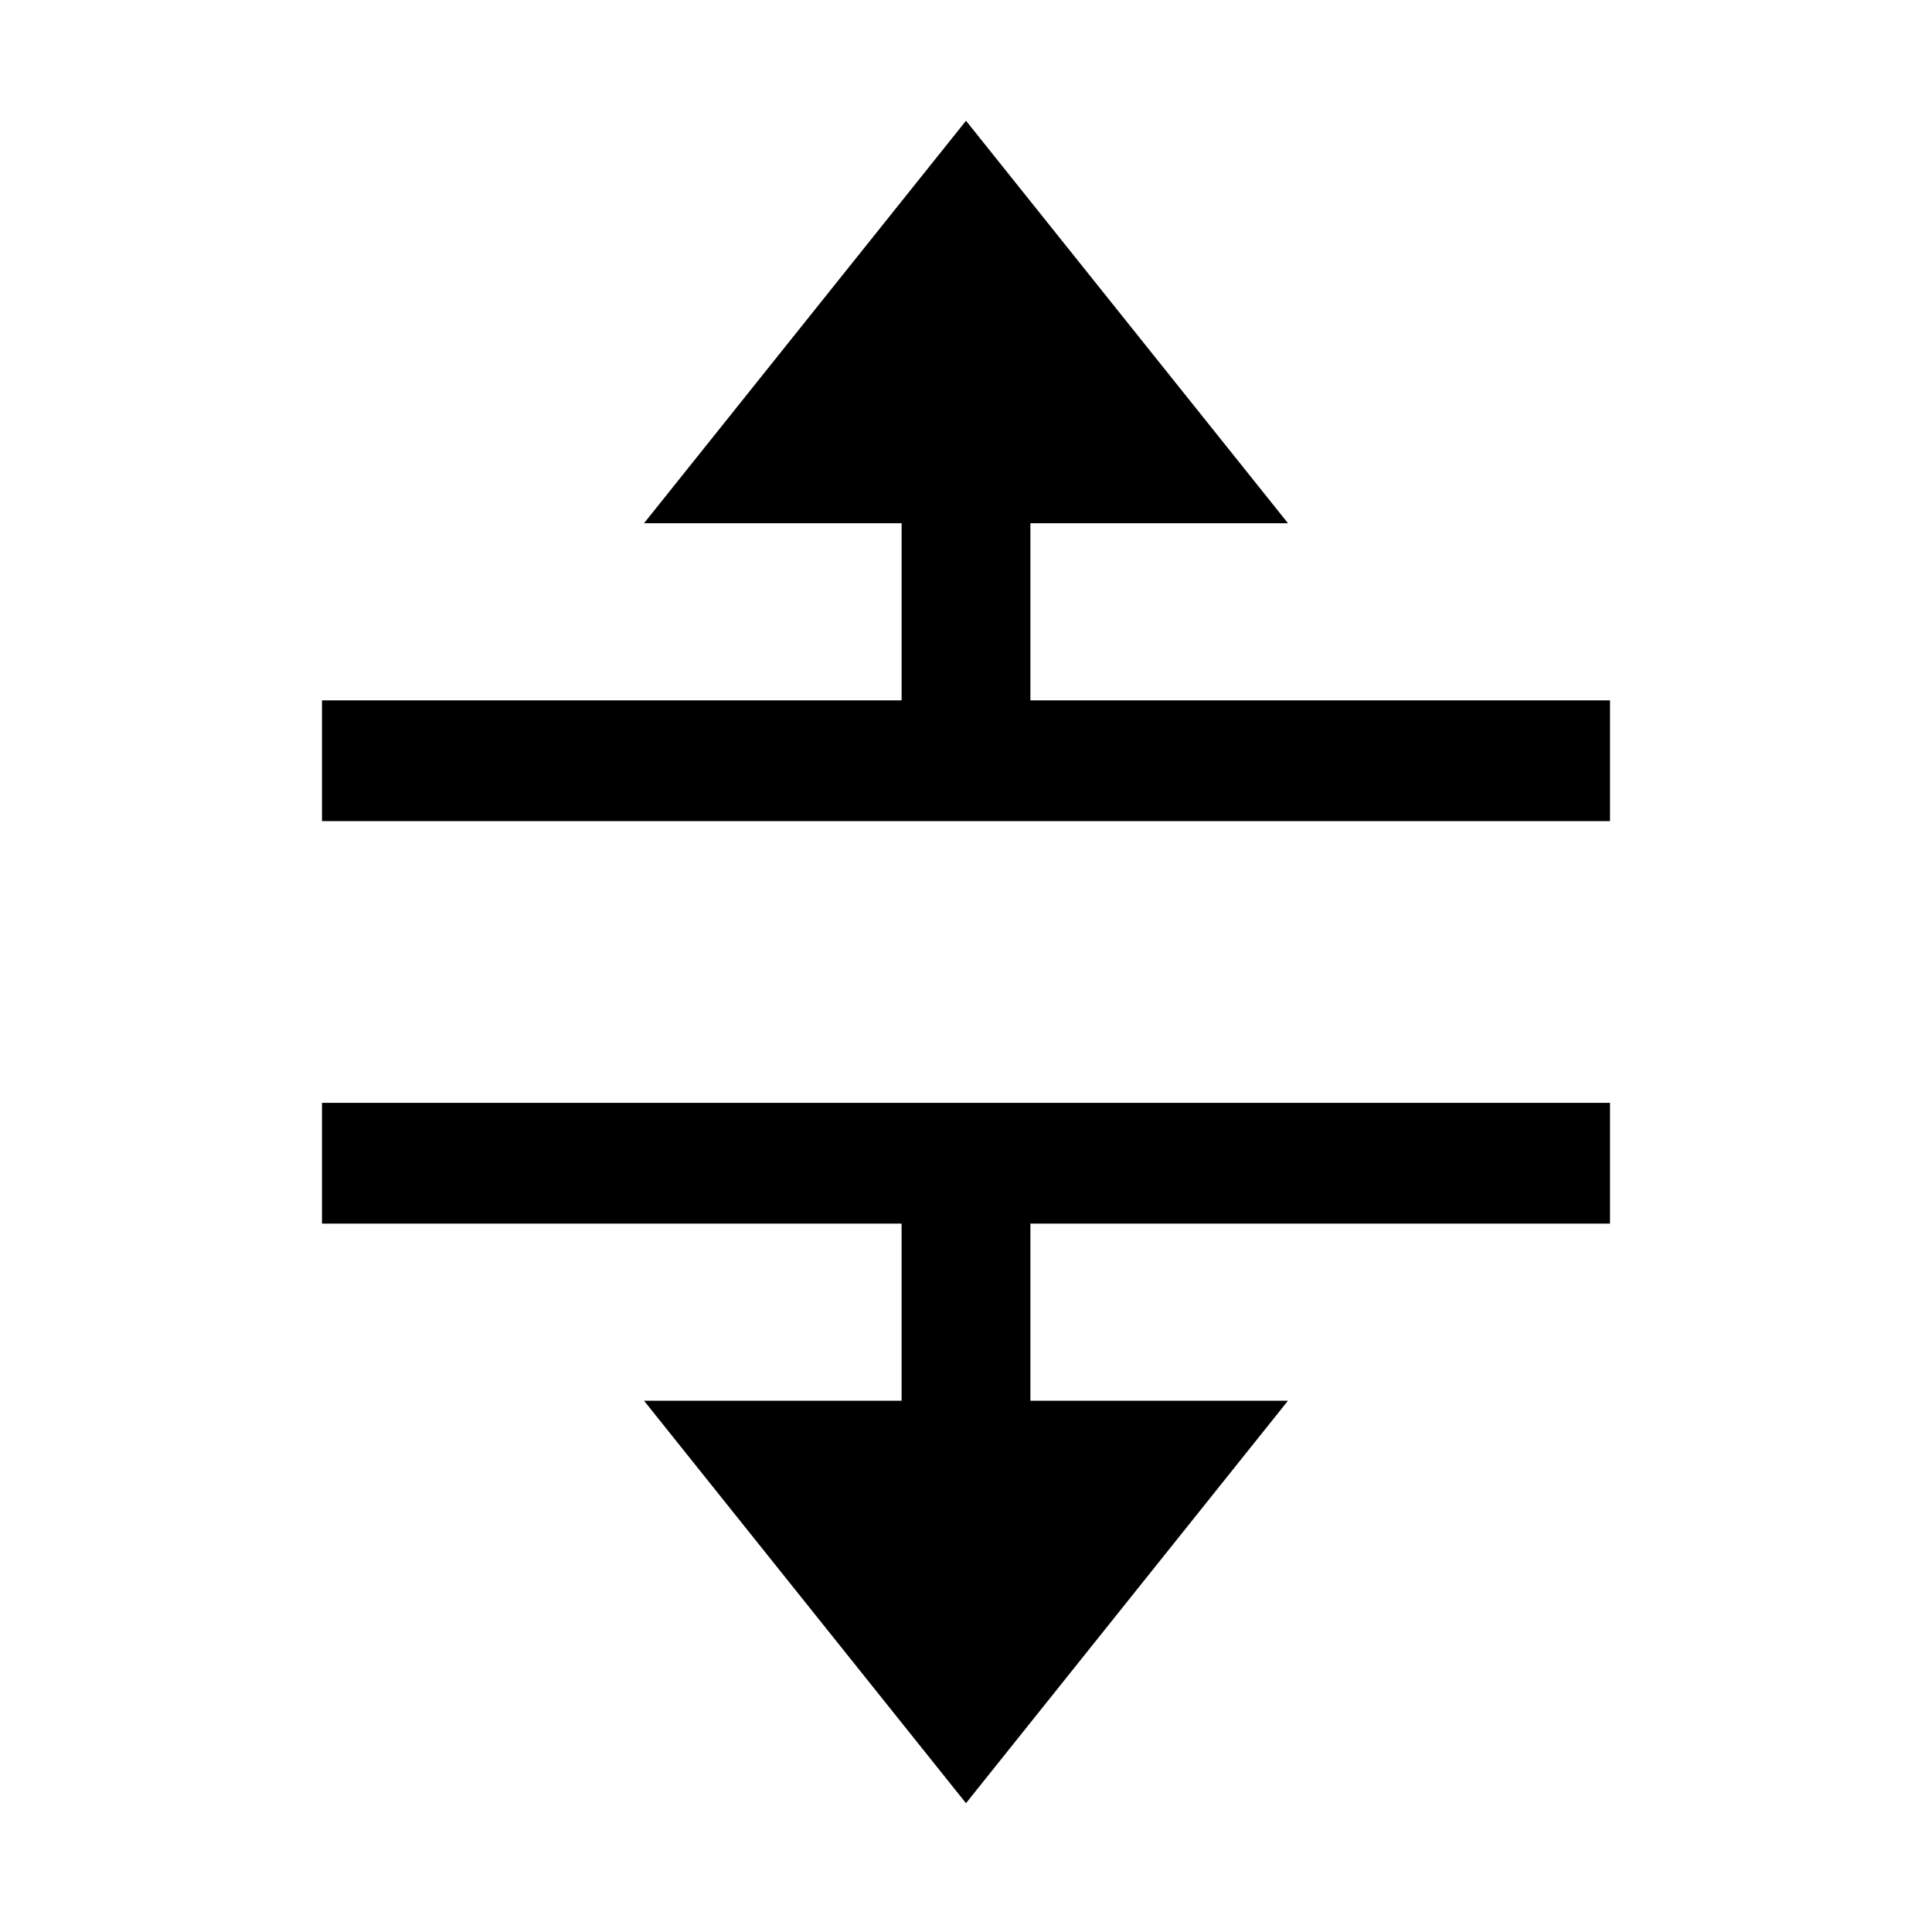 <?xml version="1.0" encoding="UTF-8"?><svg id="Layer_2" xmlns="http://www.w3.org/2000/svg" viewBox="0 0 24 24"><g id="_1.5px"><g id="reorder"><rect id="regular_textformatting_reorder_background" width="24" height="24" style="fill:none;"/><path id="Union-29" d="m12,1.5l4,5h-3.2v2.2h7.2v1.5H4v-1.5h7.2v-2.2h-3.2L12,1.5Z"/><path id="Union-30" d="m20,15.2h-7.2v2.2h3.2l-4,5-4-5h3.2v-2.2h-7.2v-1.5h16v1.5Z"/></g></g></svg>